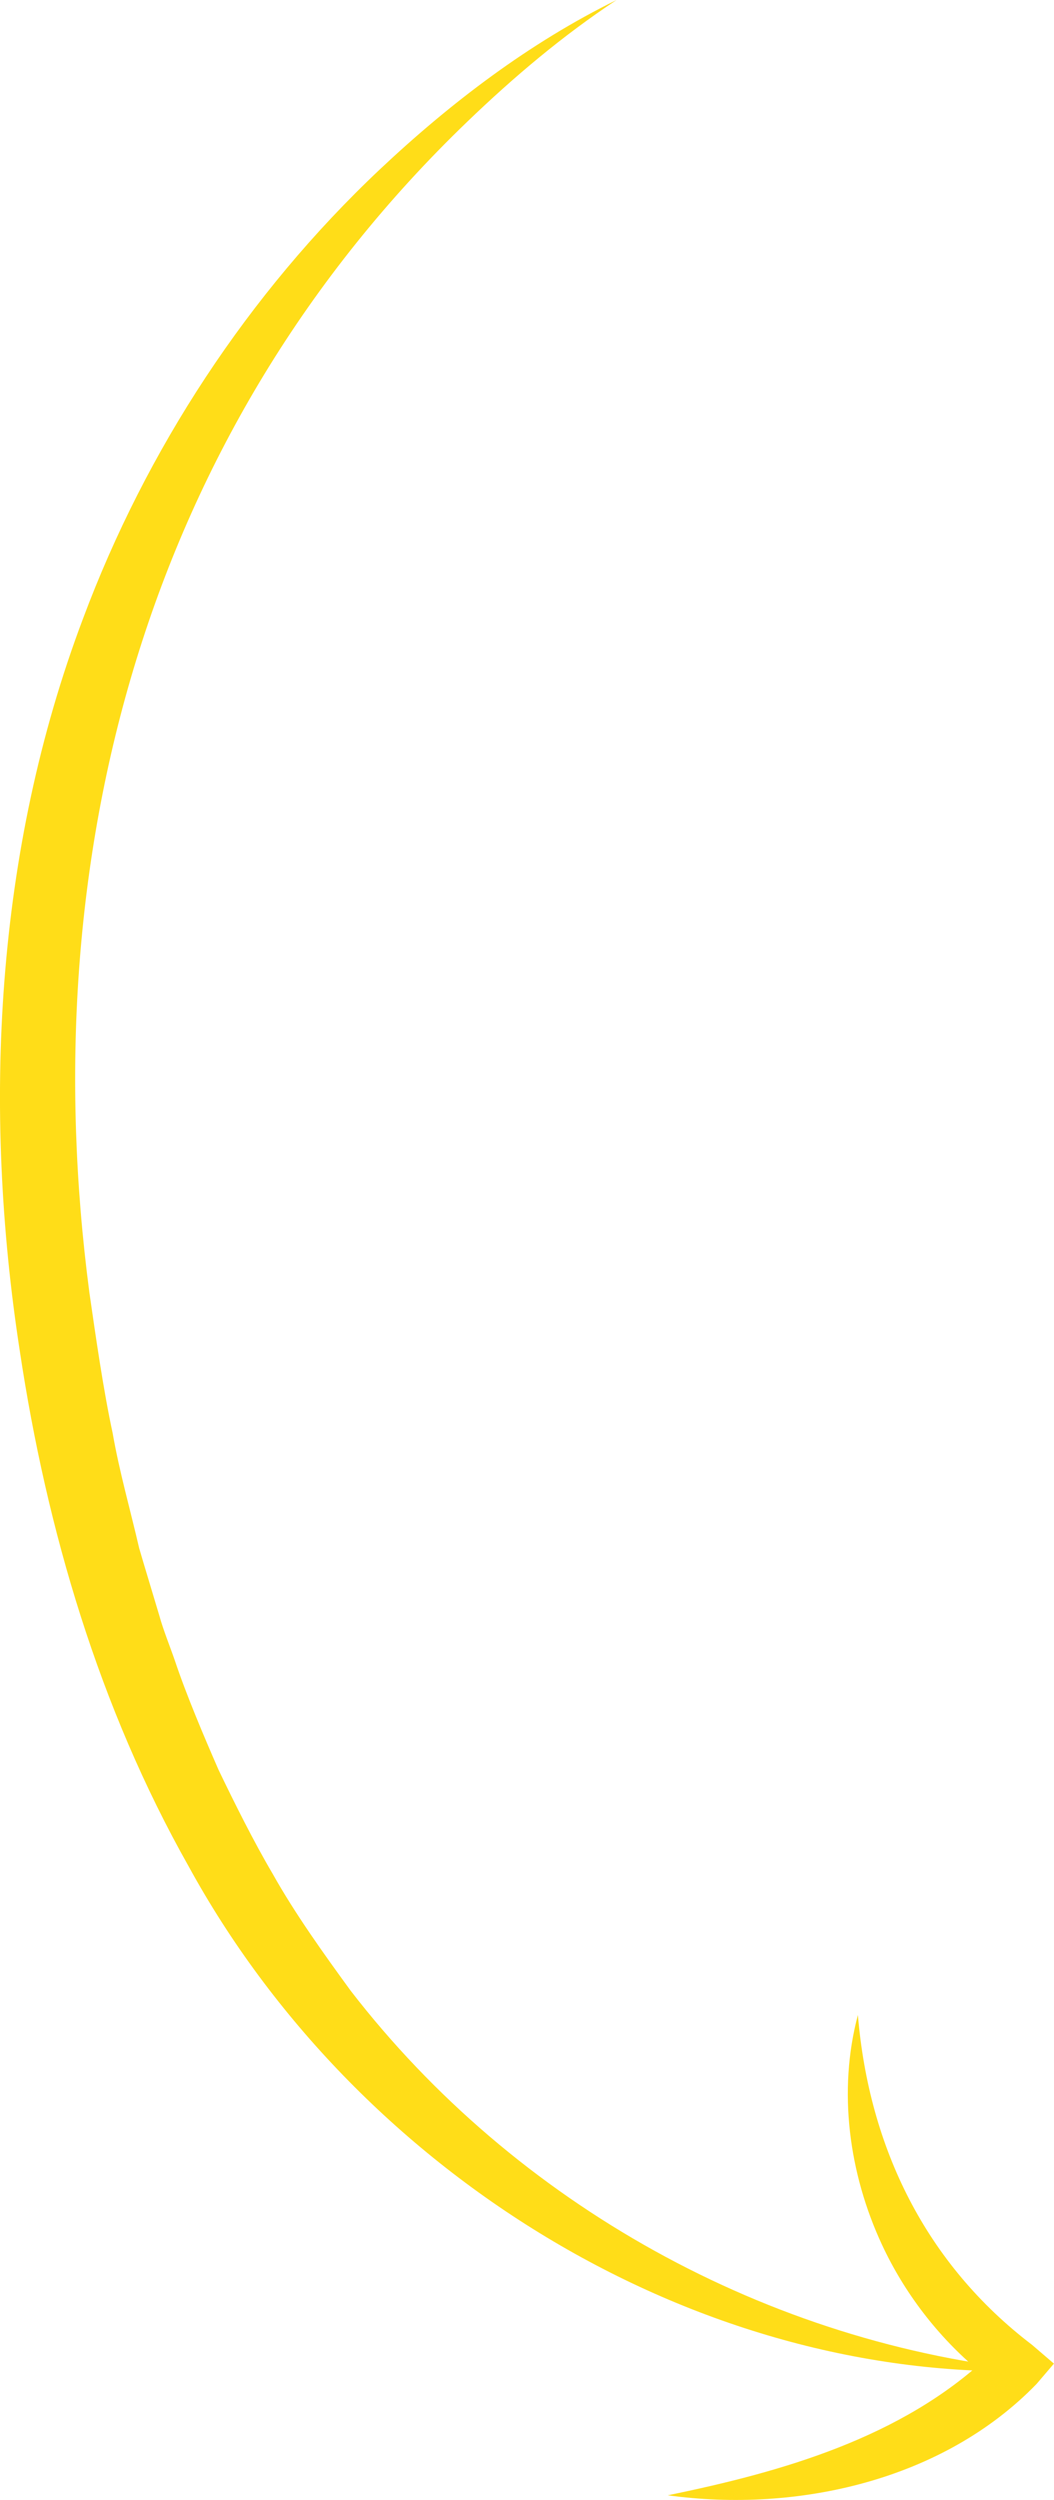<?xml version="1.0" encoding="UTF-8"?> <svg xmlns="http://www.w3.org/2000/svg" id="_Слой_2" viewBox="0 0 136.16 322.8"> <defs> <style>.cls-1{fill:#ffdd18;}</style> </defs> <g id="_Слой_1-2"> <g> <path class="cls-1" d="M134.07,306.14c-44.55,1.48-88.17-25.81-109.7-65.15-11.56-20.46-18.34-43.47-21.81-66.53C-2.3,142.98-.6,109.86,10.72,79.89c8.16-21.84,21.35-41.98,38.31-57.98C58.17,13.3,68.38,5.53,79.65,0c-6.94,4.58-13.3,9.96-19.27,15.7C18.81,55.64,4.15,110.75,11.55,166.92c.81,5.61,1.8,12.56,3,18.11,.87,5,2.29,9.94,3.43,14.88,.58,2.01,2.02,6.73,2.62,8.76,.47,1.73,1.41,4.06,1.99,5.75,1.51,4.5,3.74,9.75,5.64,14.1,2.06,4.29,4.57,9.32,7,13.44,2.88,5.14,6.61,10.34,10.08,15.1,21.25,27.52,53.91,45.69,88.76,49.09h0Z"></path> <path class="cls-1" d="M110.83,260.22c1.43,17.13,8.8,32.13,22.5,42.56,0,0,2.82,2.42,2.82,2.42l-2.23,2.61c-12.04,12.45-30.91,16.7-47.66,14.39,14.79-3.03,30.25-7.43,41.47-18.01,.28-.26,.57-.59,.82-.86,0,0,.59,5.03,.59,5.03-.9-.72-1.78-1.47-2.66-2.21-5.3-4.41-9.64-10.06-12.55-16.32-4.26-9.16-5.71-19.83-3.11-29.63h0Z"></path> </g> </g> </svg> 